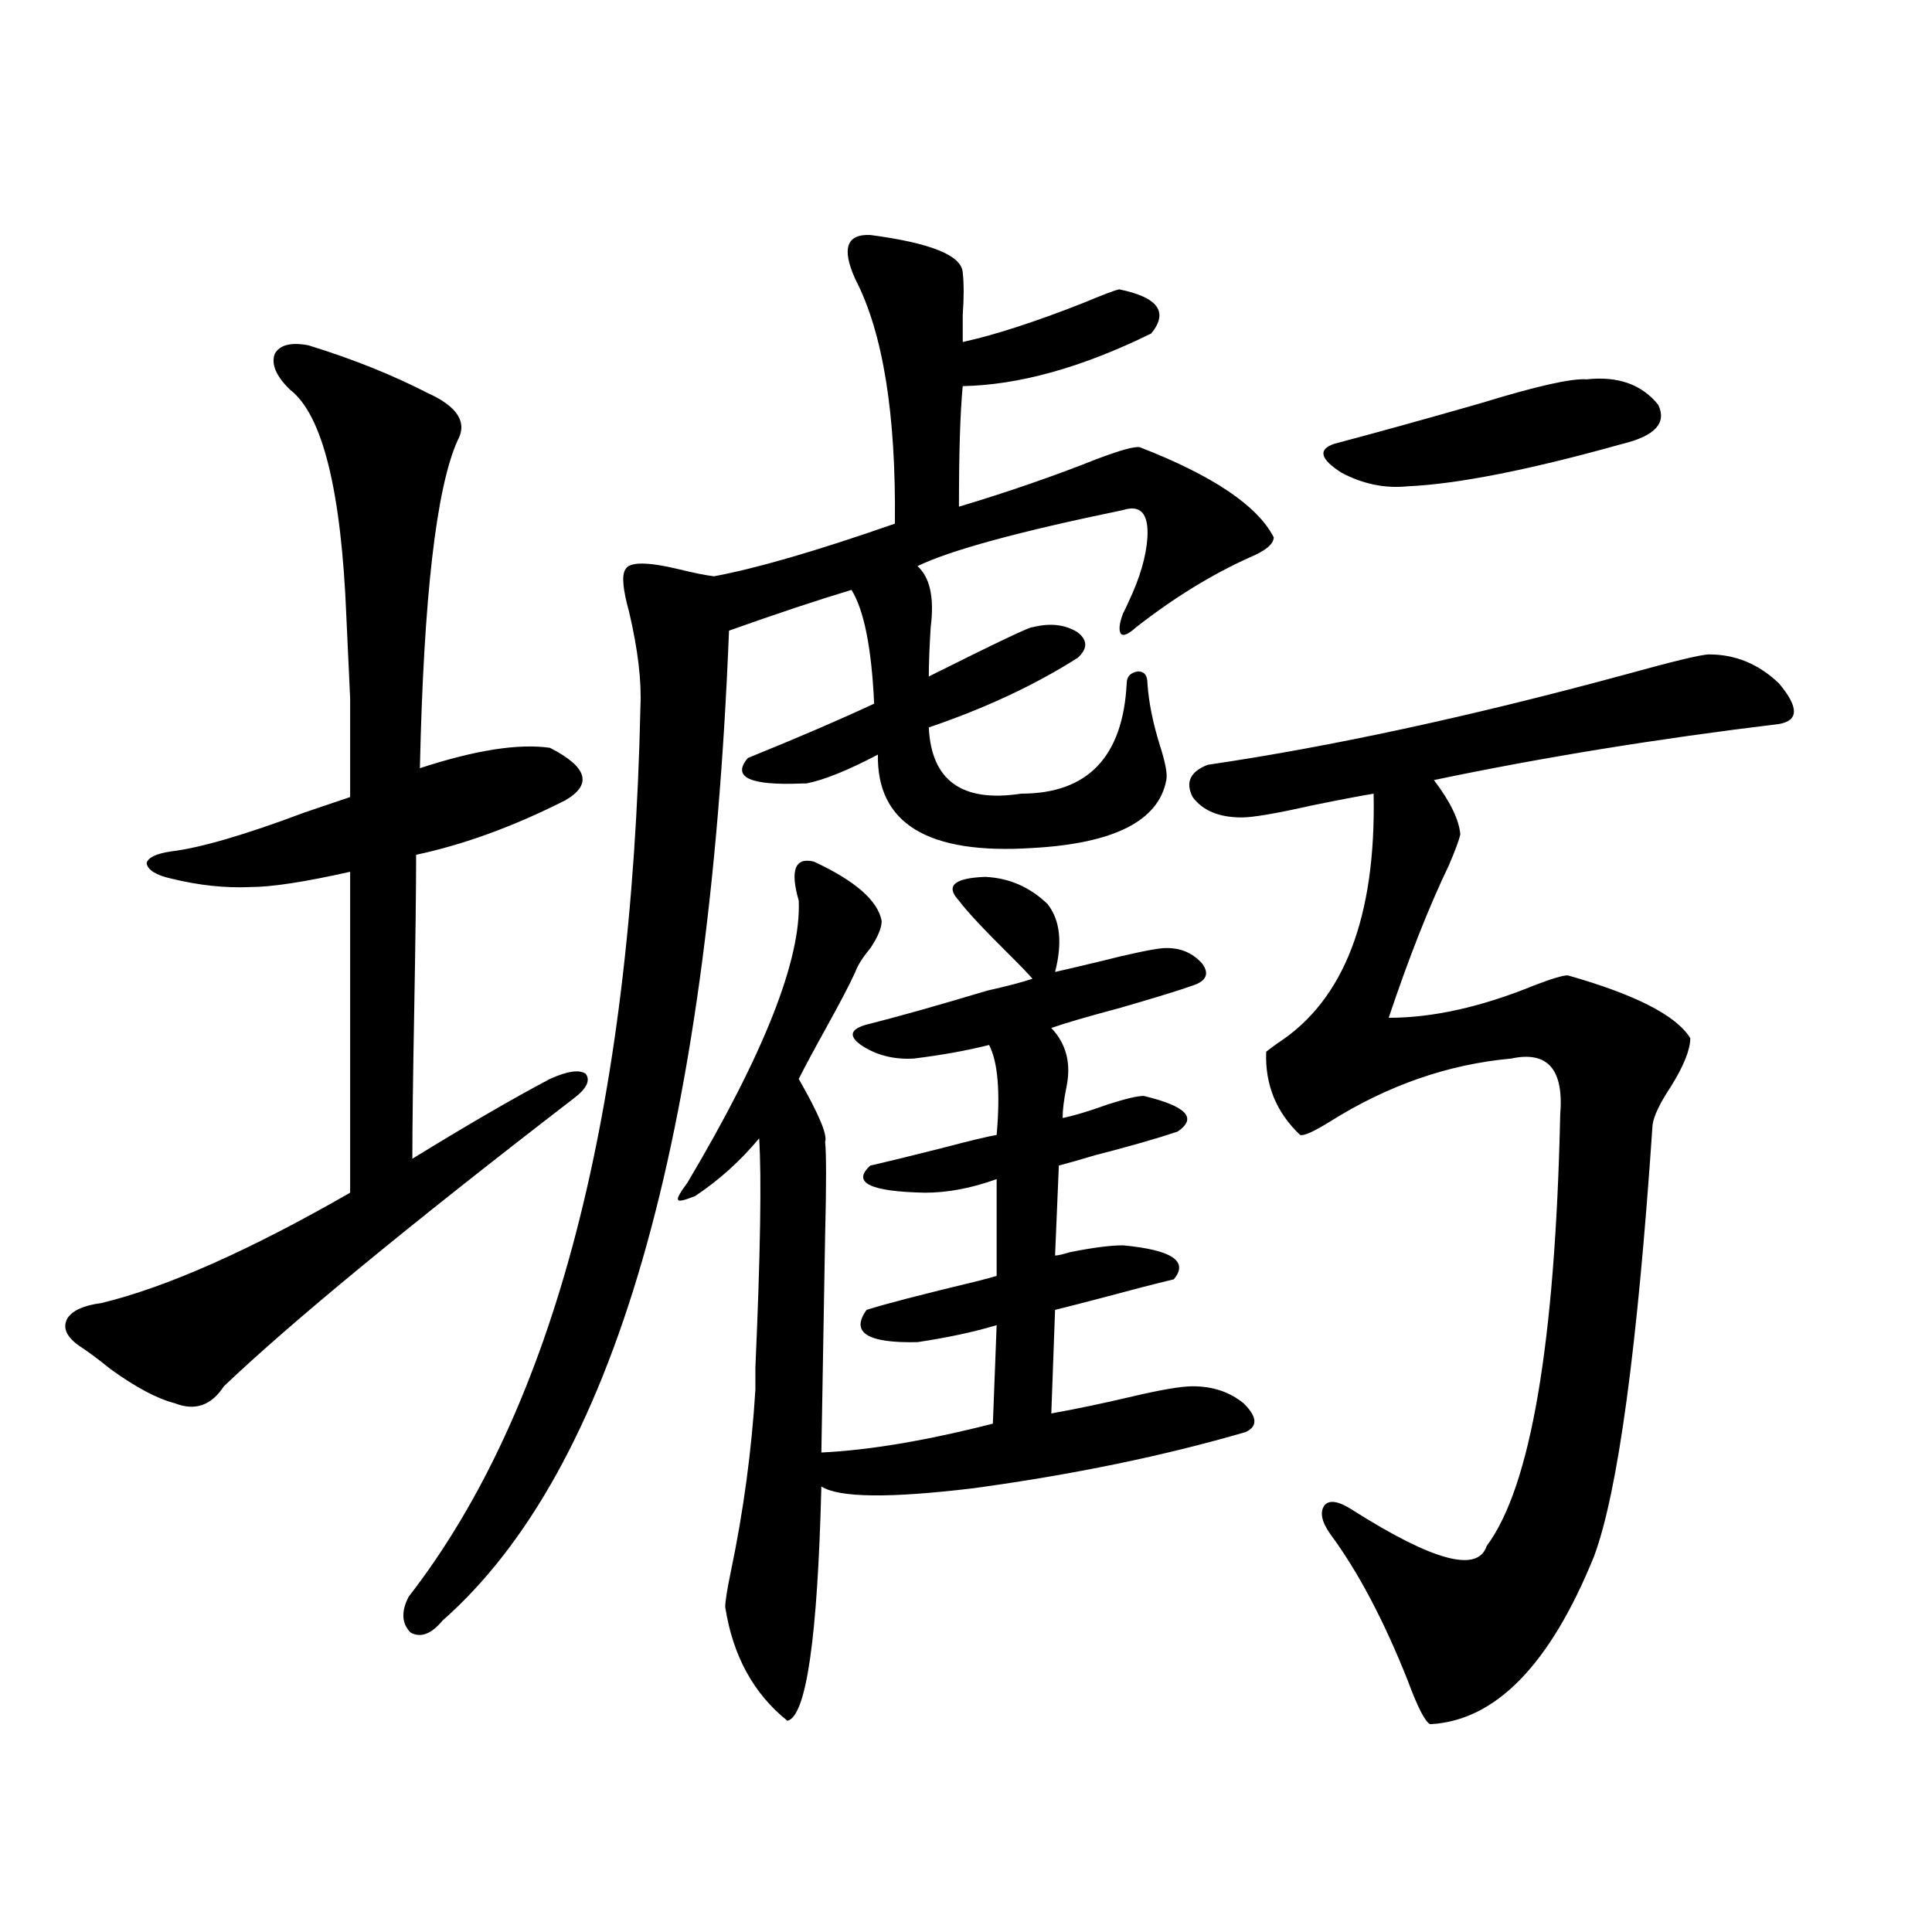<?xml version="1.0" encoding="utf-8"?>
<!-- Generator: Adobe Illustrator 16.0.0, SVG Export Plug-In . SVG Version: 6.00 Build 0)  -->
<!DOCTYPE svg PUBLIC "-//W3C//DTD SVG 1.1//EN" "http://www.w3.org/Graphics/SVG/1.1/DTD/svg11.dtd">
<svg version="1.1" id="图层_1" xmlns="http://www.w3.org/2000/svg" xmlns:xlink="http://www.w3.org/1999/xlink" x="0px" y="0px"
	 width="1000px" height="1000px" viewBox="0 0 1000 1000" enable-background="new 0 0 1000 1000" xml:space="preserve">
<path d="M159.776,178.766c22.759,7.031,43.246,15.243,61.462,24.609c15.609,7.031,20.808,15.243,15.609,24.609
	c-11.066,24.609-17.561,81.161-19.512,169.629c28.612-9.366,51.051-12.882,67.315-10.547c19.512,9.97,22.104,19.048,7.805,27.246
	c-26.676,13.485-52.361,22.852-77.071,28.125c0,17.578-0.335,44.247-0.976,79.98c-0.655,35.156-0.976,60.946-0.976,77.344
	c28.612-17.578,52.347-31.339,71.218-41.309c9.101-4.093,15.274-4.972,18.536-2.637c2.592,3.516,0.32,7.91-6.829,13.184
	c-85.211,65.63-145.362,115.137-180.483,148.535c-6.509,9.97-14.969,12.896-25.365,8.789c-9.115-2.335-20.167-8.198-33.17-17.578
	c-6.509-5.273-12.042-9.366-16.585-12.305c-6.509-4.683-8.46-9.366-5.854-14.063c2.592-4.093,8.445-6.729,17.561-7.91
	c33.811-8.198,76.736-27.246,128.777-57.129V451.227c-23.414,5.273-40.654,7.91-51.706,7.91
	c-13.018,0.591-26.676-0.879-40.975-4.395c-7.805-1.758-12.042-4.395-12.683-7.91c0.641-2.925,4.878-4.972,12.683-6.152
	c14.954-1.758,38.048-8.487,69.267-20.215c10.396-3.516,18.201-6.152,23.414-7.91c0-22.261,0-39.249,0-50.977
	c-0.655-14.063-1.311-28.125-1.951-42.188c-2.606-65.616-12.362-104.879-29.268-117.773c-7.164-7.031-9.756-13.184-7.805-18.457
	C144.808,178.477,150.661,177.008,159.776,178.766z M450.501,121.637c31.219,4.105,47.148,10.547,47.804,19.336
	c0.641,5.863,0.641,13.184,0,21.973c0,5.863,0,10.547,0,14.063c16.25-3.516,37.072-10.245,62.438-20.215
	c9.756-4.093,15.93-6.441,18.536-7.031c20.152,4.105,25.686,11.728,16.585,22.852c-35.776,17.578-68.291,26.669-97.559,27.246
	c-1.311,13.485-1.951,34.277-1.951,62.402c25.365-7.608,49.1-15.82,71.218-24.609c12.348-4.684,19.832-6.729,22.438-6.152
	c37.713,14.652,60.807,30.185,69.267,46.582c0,3.516-4.237,7.031-12.683,10.547c-19.512,8.789-39.023,20.806-58.535,36.035
	c-3.902,3.516-6.509,4.696-7.805,3.516c-1.311-1.758-0.976-5.273,0.976-10.547c0.641-1.167,1.616-3.214,2.927-6.152
	c5.854-12.305,9.101-23.429,9.756-33.398c0.641-12.305-3.582-16.988-12.683-14.063c-53.992,11.138-89.434,20.806-106.339,29.004
	c6.494,5.864,8.78,16.411,6.829,31.641c-0.655,10.547-0.976,19.048-0.976,25.488c35.121-17.578,53.002-26.065,53.657-25.488
	c9.101-2.335,16.905-1.456,23.414,2.637c5.198,4.106,5.198,8.501,0,13.184c-22.118,14.063-47.804,26.079-77.071,36.035
	c1.296,27.548,17.226,38.974,47.804,34.277c34.466,0,52.682-19.034,54.633-57.129c0-3.516,1.951-5.562,5.854-6.152
	c3.247,0,4.878,2.06,4.878,6.152c0.641,9.97,2.927,21.094,6.829,33.398c2.592,8.212,3.567,13.774,2.927,16.699
	c-3.902,21.094-26.996,32.821-69.267,35.156c-53.992,3.516-80.653-12.593-79.998-48.34c-15.609,8.212-27.972,13.184-37.072,14.941
	c-0.655,0-1.311,0-1.951,0c-27.316,1.181-36.752-3.214-28.292-13.184c26.006-10.547,47.804-19.913,65.364-28.125
	c-1.311-28.702-5.213-48.34-11.707-58.887c-17.561,5.273-38.703,12.305-63.413,21.094
	c-10.411,263.672-59.846,434.481-148.289,512.402c-5.854,7.031-11.387,9.077-16.585,6.152c-4.558-4.696-4.878-10.849-0.976-18.457
	c75.44-97.257,115.439-250.776,119.997-460.547c0.641-13.472-1.311-29.883-5.854-49.219c-3.262-11.714-3.902-19.034-1.951-21.973
	c1.951-4.093,11.372-4.093,28.292,0c7.149,1.758,13.003,2.938,17.561,3.516c22.104-4.093,53.322-13.184,93.656-27.246
	c0.641-56.827-6.188-99.015-20.487-126.563C435.532,128.668,438.139,121.06,450.501,121.637z M421.233,445.953
	c21.463,9.97,33.17,20.215,35.121,30.762c0,3.516-1.951,8.212-5.854,14.063c-3.902,4.696-6.509,8.789-7.805,12.305
	c-2.606,5.864-7.805,15.82-15.609,29.883c-5.854,10.547-10.411,19.048-13.658,25.488c10.396,18.169,14.954,29.004,13.658,32.52
	c0.641,6.454,0.641,22.563,0,48.34c-0.655,38.095-1.311,75.586-1.951,112.5c24.71-1.167,54.298-6.152,88.778-14.941l1.951-50.977
	c-11.707,3.516-25.365,6.454-40.975,8.789c-26.021,0.591-34.801-4.972-26.341-16.699c9.101-2.925,28.292-7.91,57.56-14.941
	c4.543-1.167,7.805-2.046,9.756-2.637v-50.098c-13.018,4.696-25.365,7.031-37.072,7.031c-28.627-0.577-38.048-5.273-28.292-14.063
	c7.805-1.758,19.832-4.683,36.097-8.789c15.609-4.093,25.365-6.44,29.268-7.031c1.951-22.261,0.641-37.793-3.902-46.582
	c-11.707,2.938-24.725,5.273-39.023,7.031c-10.411,0.591-19.512-1.758-27.316-7.031c-6.509-4.683-5.533-8.198,2.927-10.547
	c16.25-4.093,37.072-9.956,62.438-17.578c10.396-2.335,18.201-4.395,23.414-6.152c-1.951-2.335-6.188-6.729-12.683-13.184
	c-13.018-12.882-21.463-21.973-25.365-27.246c-7.164-7.608-2.606-11.714,13.658-12.305c12.348,0.591,23.079,5.273,32.194,14.063
	c6.494,8.212,7.805,19.927,3.902,35.156c5.198-1.167,12.683-2.925,22.438-5.273c16.25-4.093,27.316-6.44,33.17-7.031
	c8.445-0.577,15.274,2.06,20.487,7.91c3.902,5.273,2.271,9.091-4.878,11.426c-6.509,2.349-18.871,6.152-37.072,11.426
	c-17.561,4.696-29.603,8.212-36.097,10.547c7.805,8.212,10.396,18.457,7.805,30.762c-1.311,6.454-1.951,11.728-1.951,15.82
	c5.854-1.167,13.658-3.516,23.414-7.031c9.101-2.925,15.274-4.395,18.536-4.395c22.104,5.273,27.957,11.426,17.561,18.457
	c-10.411,3.516-24.725,7.622-42.926,12.305c-7.805,2.349-13.993,4.106-18.536,5.273l-1.951,46.582c1.296,0,3.902-0.577,7.805-1.758
	c11.707-2.335,20.808-3.516,27.316-3.516c25.365,2.349,34.146,8.212,26.341,17.578c-9.756,2.349-21.143,5.273-34.146,8.789
	c-11.066,2.938-20.167,5.273-27.316,7.031l-1.951,53.613c13.003-2.335,26.981-5.273,41.95-8.789
	c14.954-3.516,25.365-5.273,31.219-5.273c10.396,0,19.177,2.938,26.341,8.789c7.149,7.031,7.47,12.017,0.976,14.941
	c-42.285,12.305-89.113,21.973-140.484,29.004c-43.581,5.273-69.922,4.985-79.022-0.879c-1.951,78.511-7.805,118.94-17.561,121.289
	c-17.561-14.063-28.292-33.7-32.194-58.887c0-2.938,0.976-9.077,2.927-18.457c6.494-31.05,10.731-62.402,12.683-94.043
	c0-2.335,0-6.152,0-11.426c2.592-58.585,3.247-98.136,1.951-118.652c-9.756,11.728-20.822,21.685-33.17,29.883
	c-5.854,2.349-8.78,2.938-8.78,1.758c-0.655-0.577,0.976-3.516,4.878-8.789c39.664-66.797,58.855-115.425,57.56-145.898
	C408.871,450.348,411.478,443.618,421.233,445.953z M884.637,338.727c13.658,0,25.686,4.985,36.097,14.941
	c10.396,12.305,10.396,19.336,0,21.094c-63.093,7.622-122.604,17.29-178.532,29.004c8.445,11.138,13.003,20.517,13.658,28.125
	c-0.655,2.938-2.606,8.212-5.854,15.82c-10.411,21.685-20.822,48.052-31.219,79.102c22.759,0,47.804-5.562,75.12-16.699
	c9.101-3.516,14.954-5.273,17.561-5.273c35.121,9.97,56.249,20.806,63.413,32.52c0,5.864-3.262,14.063-9.756,24.609
	c-5.854,8.789-9.115,15.532-9.756,20.215c-7.805,115.438-17.896,189.844-30.243,223.242c-22.773,56.25-51.065,85.254-84.876,87.012
	c-2.606-1.181-6.509-8.789-11.707-22.852c-12.362-31.063-25.7-56.25-39.999-75.586c-4.558-6.44-5.533-11.426-2.927-14.941
	c2.592-2.925,7.47-2.046,14.634,2.637c41.615,26.367,64.709,32.52,69.267,18.457c22.759-30.46,35.441-104.878,38.048-223.242
	c1.951-23.429-6.509-33.097-25.365-29.004c-32.529,2.938-63.748,13.774-93.656,32.52c-8.46,5.273-13.658,7.622-15.609,7.031
	c-12.362-11.714-18.216-26.065-17.561-43.066c0.641-0.577,2.592-2.046,5.854-4.395c34.466-22.261,51.051-65.327,49.755-129.199
	c-7.164,1.181-17.896,3.228-32.194,6.152c-18.216,4.106-30.243,6.152-36.097,6.152c-11.707,0-20.167-3.516-25.365-10.547
	c-3.902-7.608-1.311-13.184,7.805-16.699c63.733-9.366,135.606-24.897,215.604-46.582
	C866.101,342.242,880.734,338.727,884.637,338.727z M821.224,196.344c16.25-1.758,28.612,2.637,37.072,13.184
	c4.543,9.379-1.631,16.122-18.536,20.215c-48.139,13.485-85.211,20.805-111.217,21.973c-11.707,1.181-23.094-1.168-34.146-7.031
	c-11.066-7.031-12.362-12.003-3.902-14.941c22.104-5.851,47.469-12.882,76.096-21.094
	C795.203,199.859,813.419,195.767,821.224,196.344z"/>
</svg>
